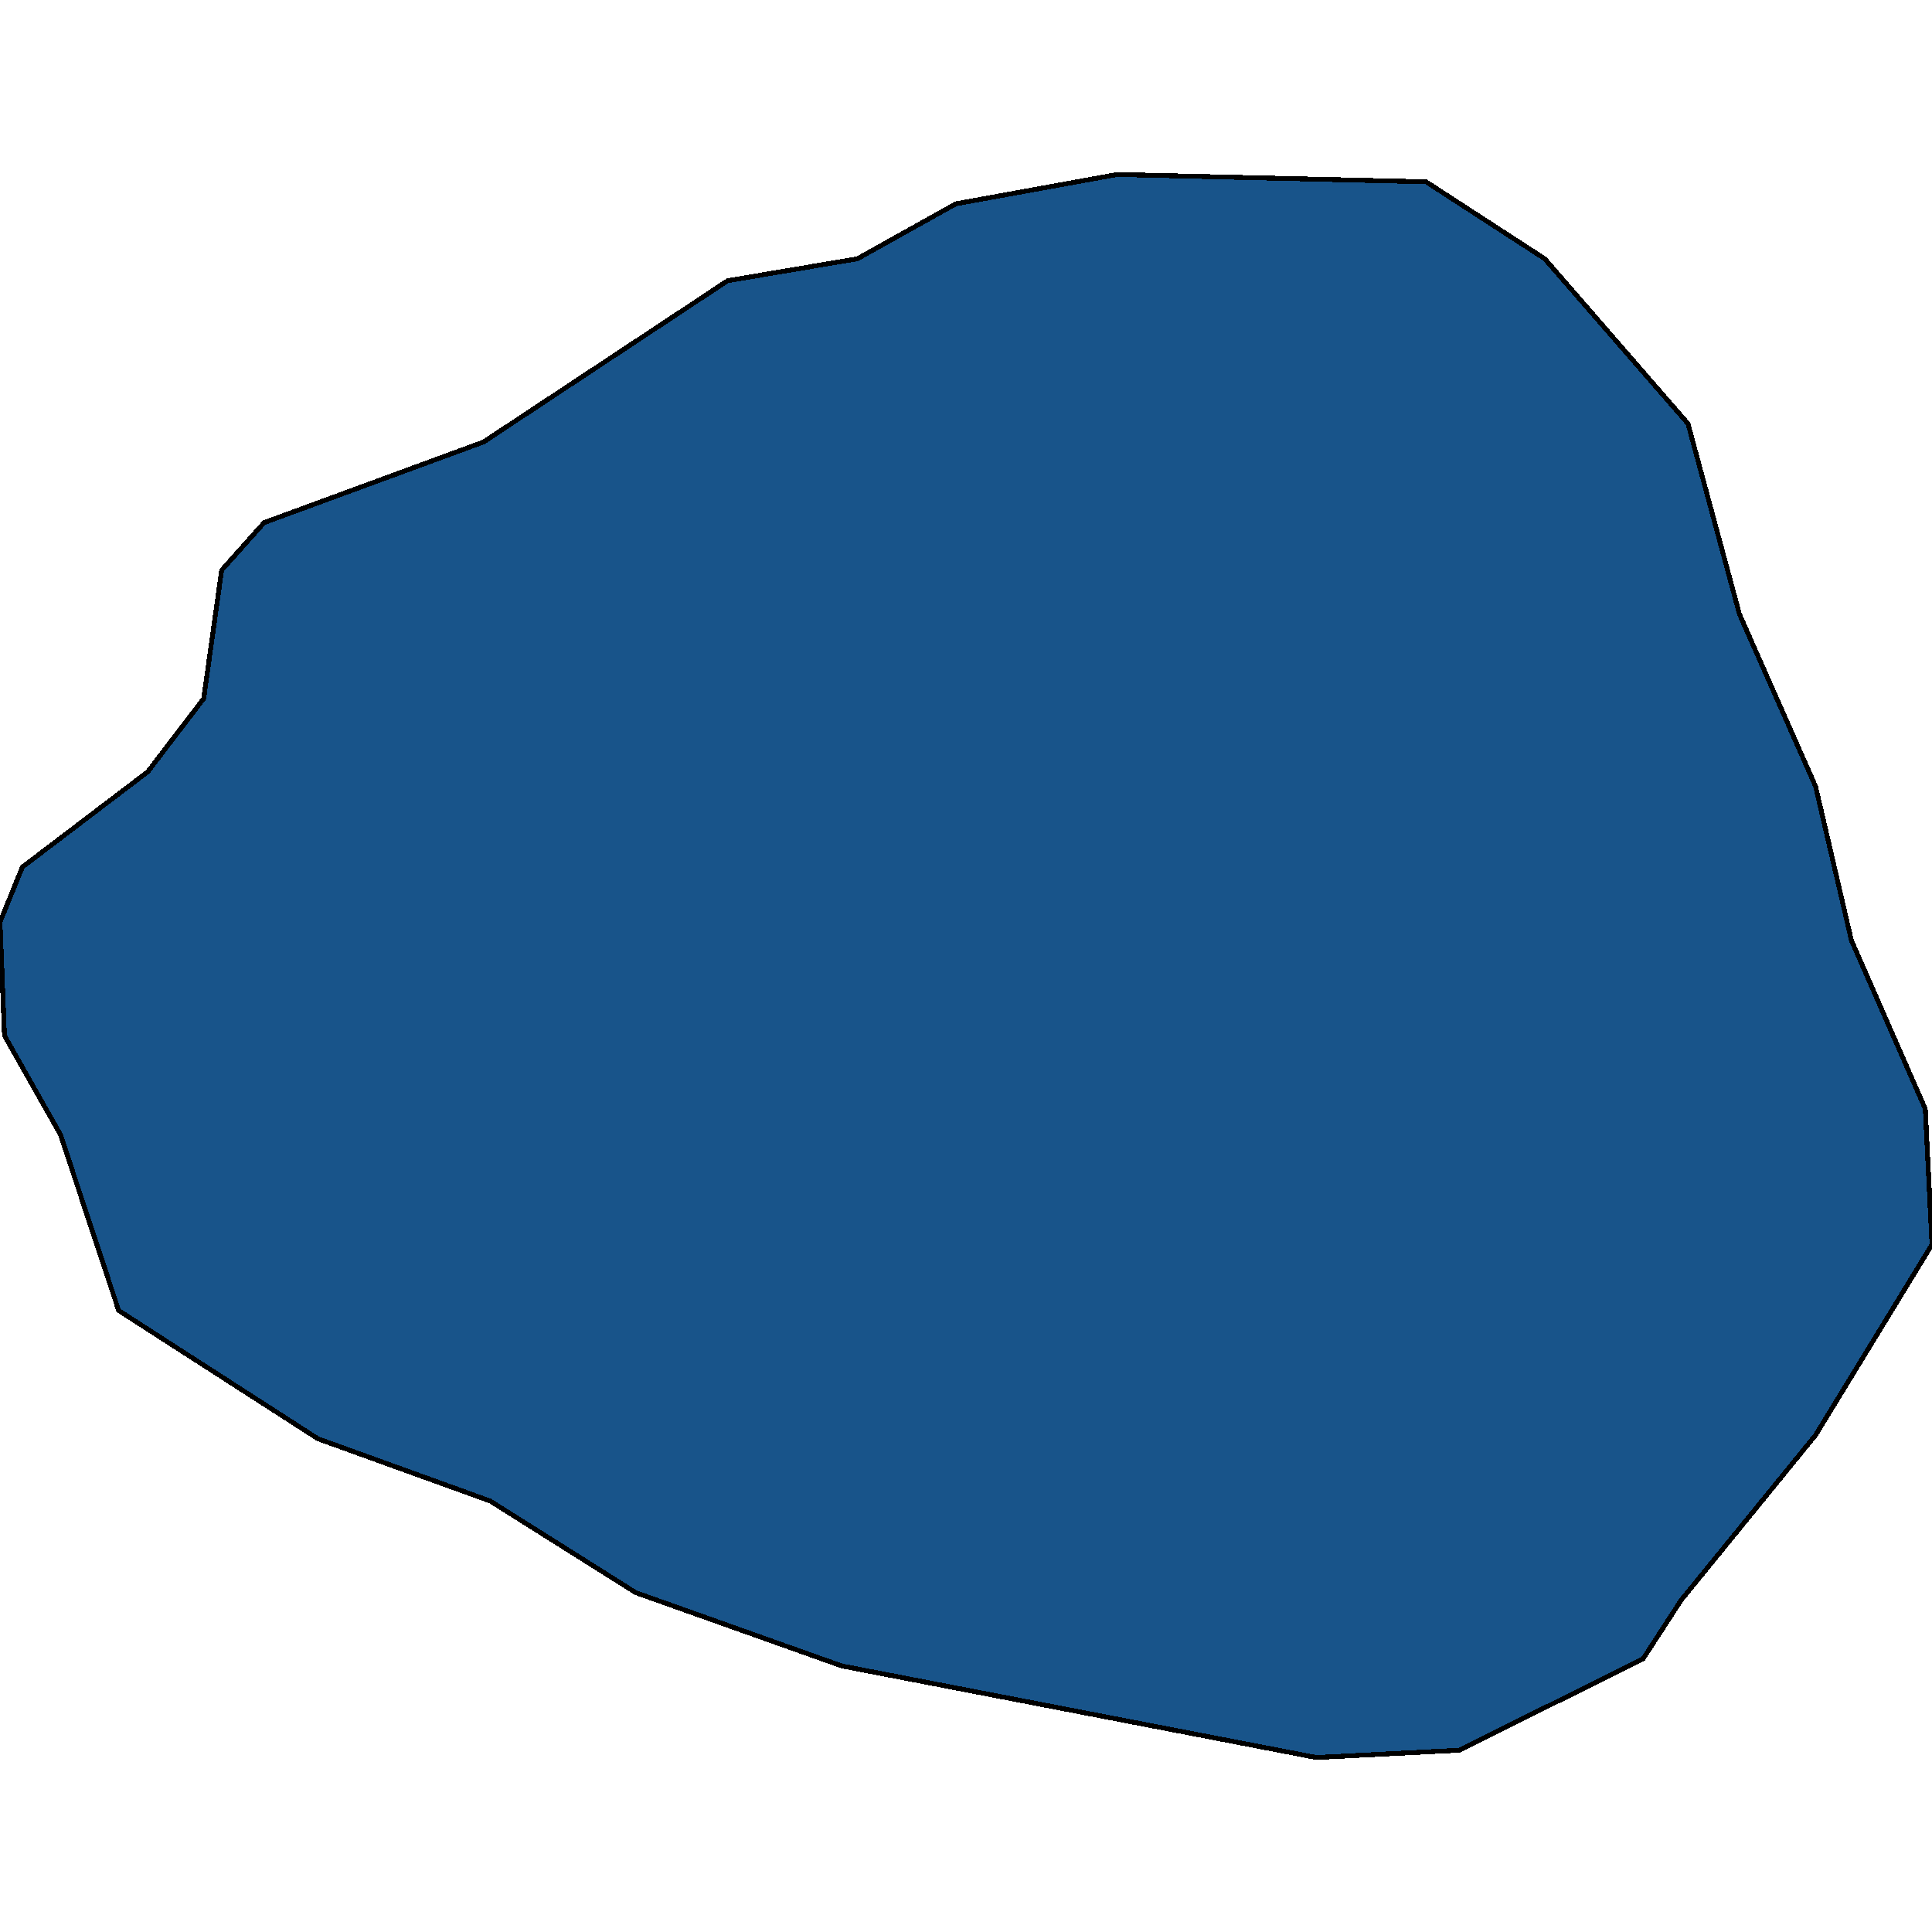 <svg xmlns="http://www.w3.org/2000/svg" width="400" height="400"><path style="stroke: black; fill: #18548a; shape-rendering: crispEdges; stroke-width: 1px;" d="M0.927,214.419L0,190.9L4.635,179.519L30.591,159.793L42.178,144.619L45.886,118.064L54.693,108.201L100.116,91.509L150.637,58.126L177.52,53.573L197.914,42.192L231.286,36.123L295.249,37.64L319.815,53.573L349.479,87.716L360.139,127.169L375.898,162.828L383.314,194.693L398.61,229.593L400,257.664L375.898,297.115L348.088,331.255L340.209,343.394L302.202,362.36L272.538,363.877L174.276,344.911L131.634,329.738L101.506,310.771L65.817,297.874L24.565,271.32L12.514,234.904Z"></path></svg>